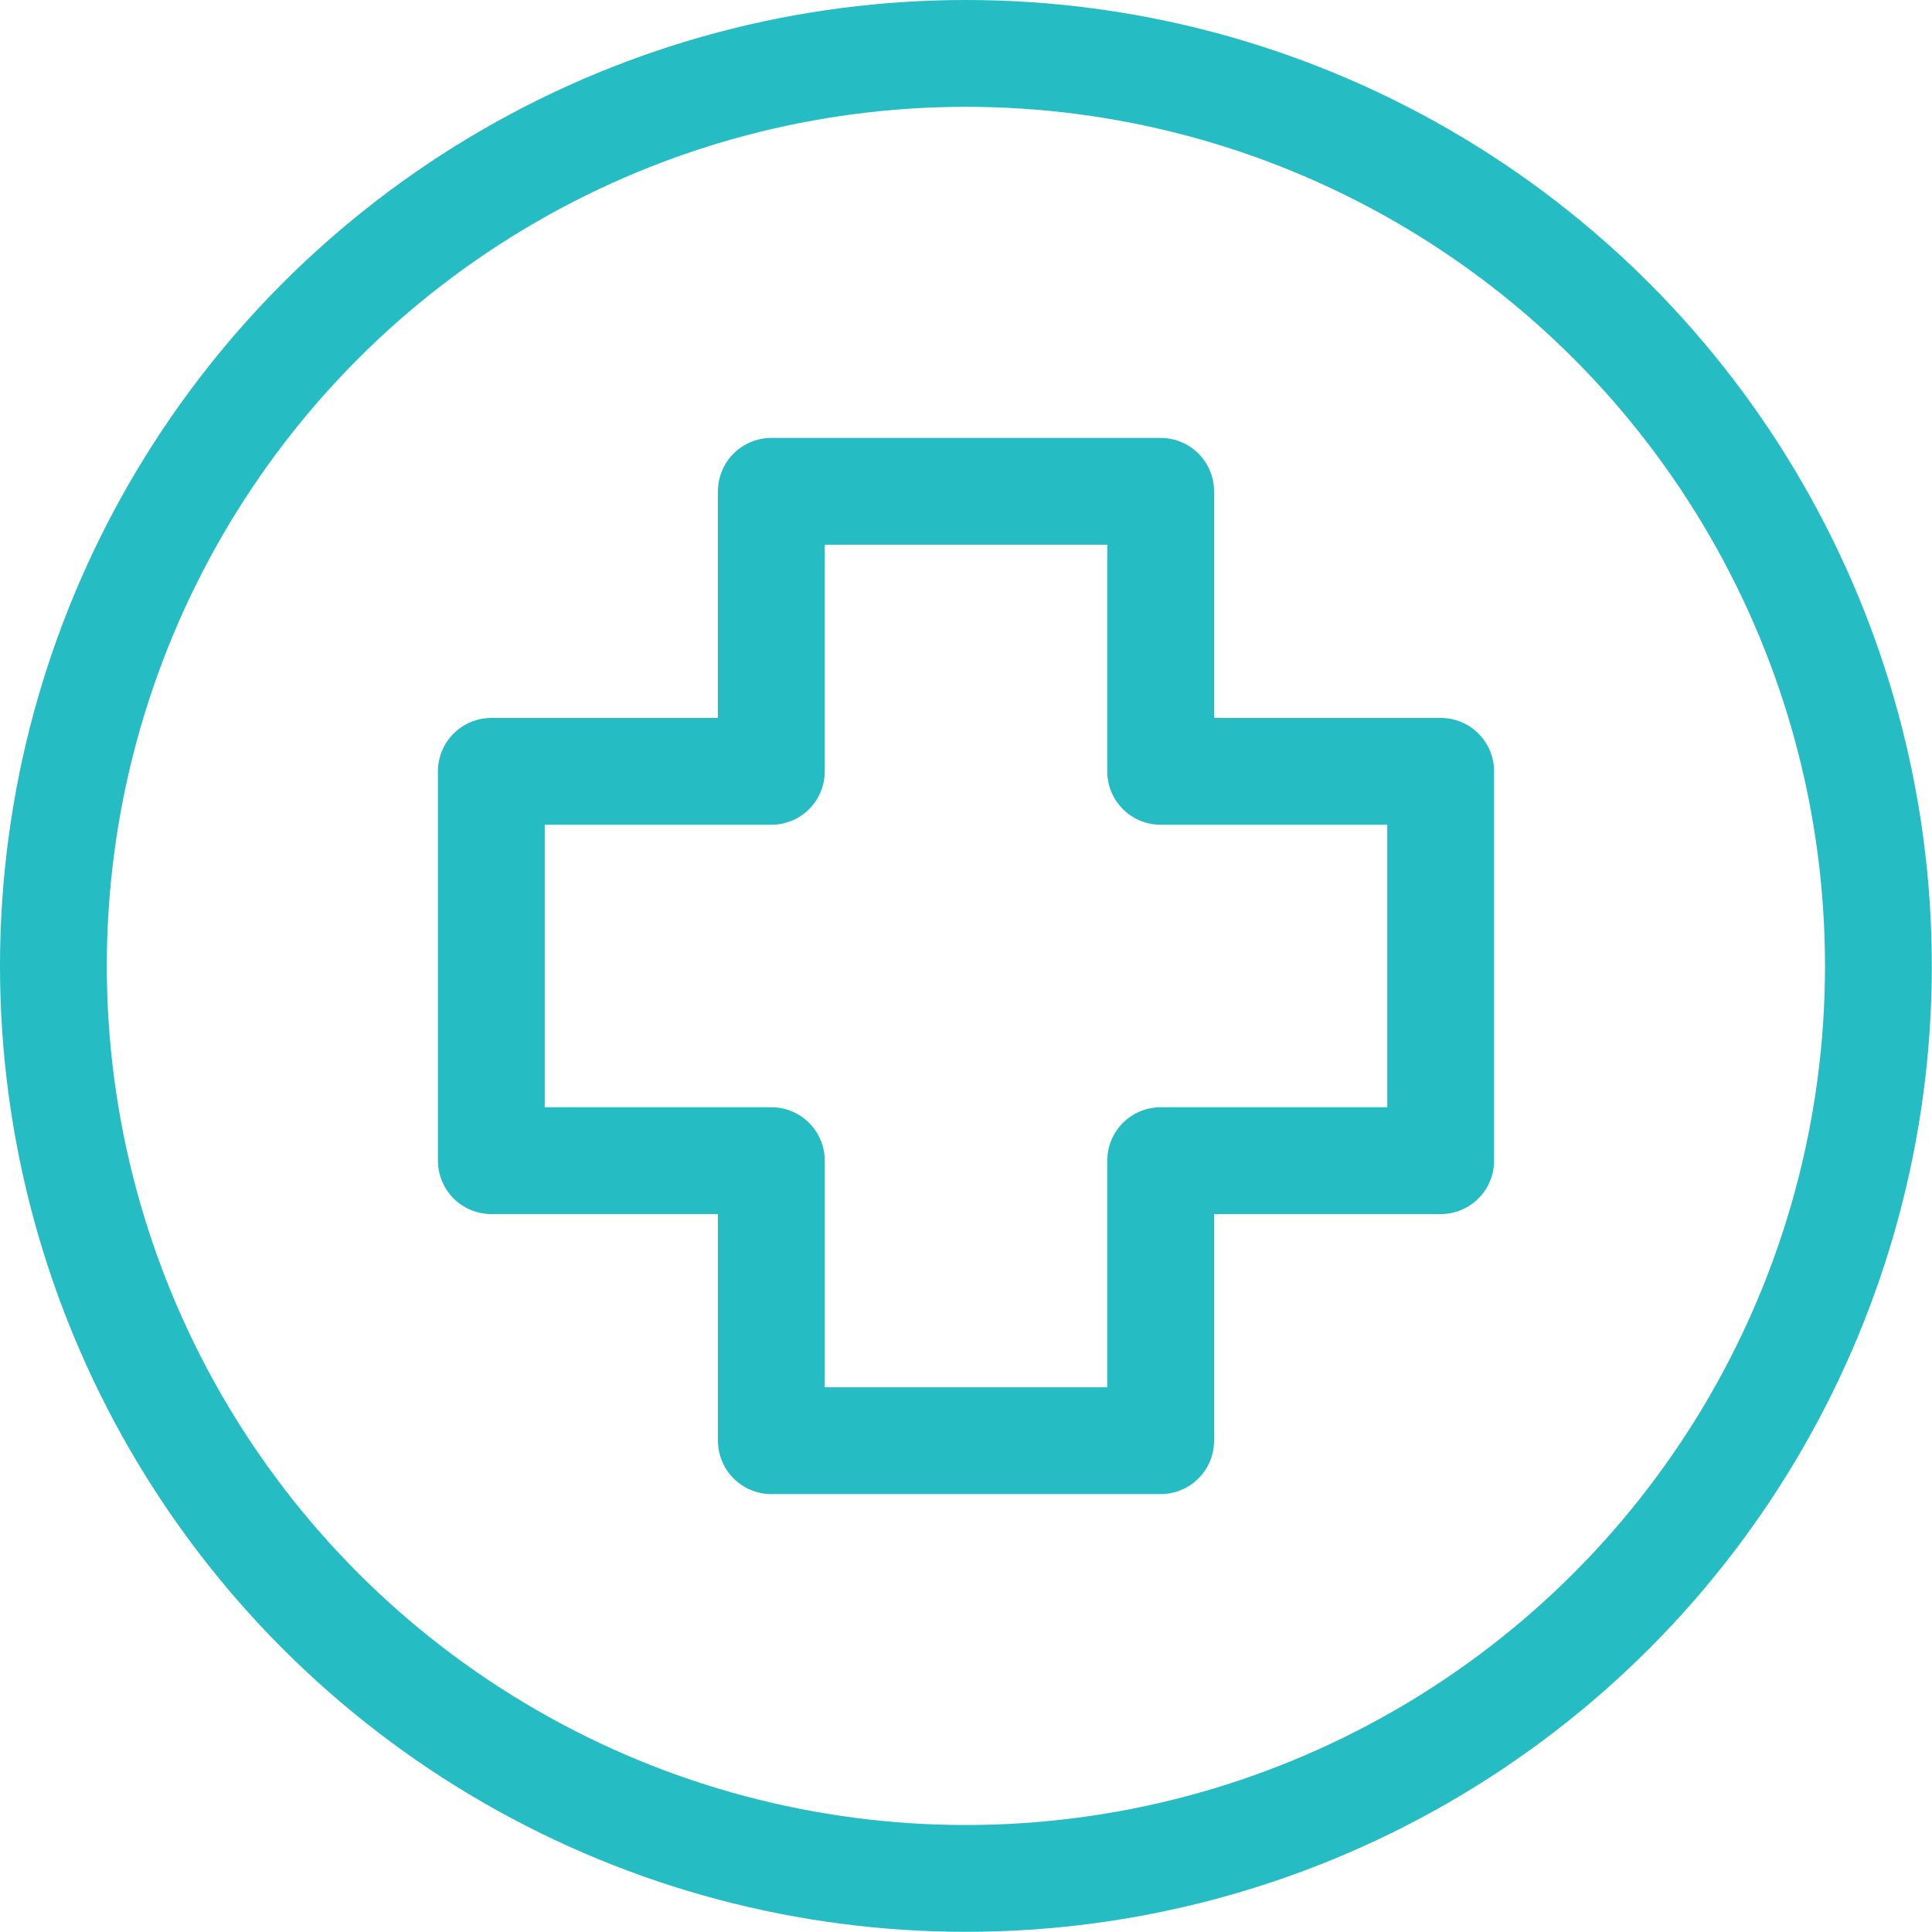 <svg id="Icon_ARTWORK" data-name="Icon ARTWORK" xmlns="http://www.w3.org/2000/svg" viewBox="0 0 108.53 108.53">
  <defs/>
  <defs>
    <style>
      .cls-1{fill:none;stroke:#25bcc3;stroke-linecap:round;stroke-linejoin:round;stroke-width:6px}
    </style>
  </defs>
  <circle class="cls-1" cx="54.26" cy="54.26" r="51.26"/>
  <path class="cls-1" d="M65.2 43.33V27.6H43.33v15.73H27.6V65.2h15.73v15.73H65.2V65.2h15.73V43.33H65.2z"/>
</svg>
